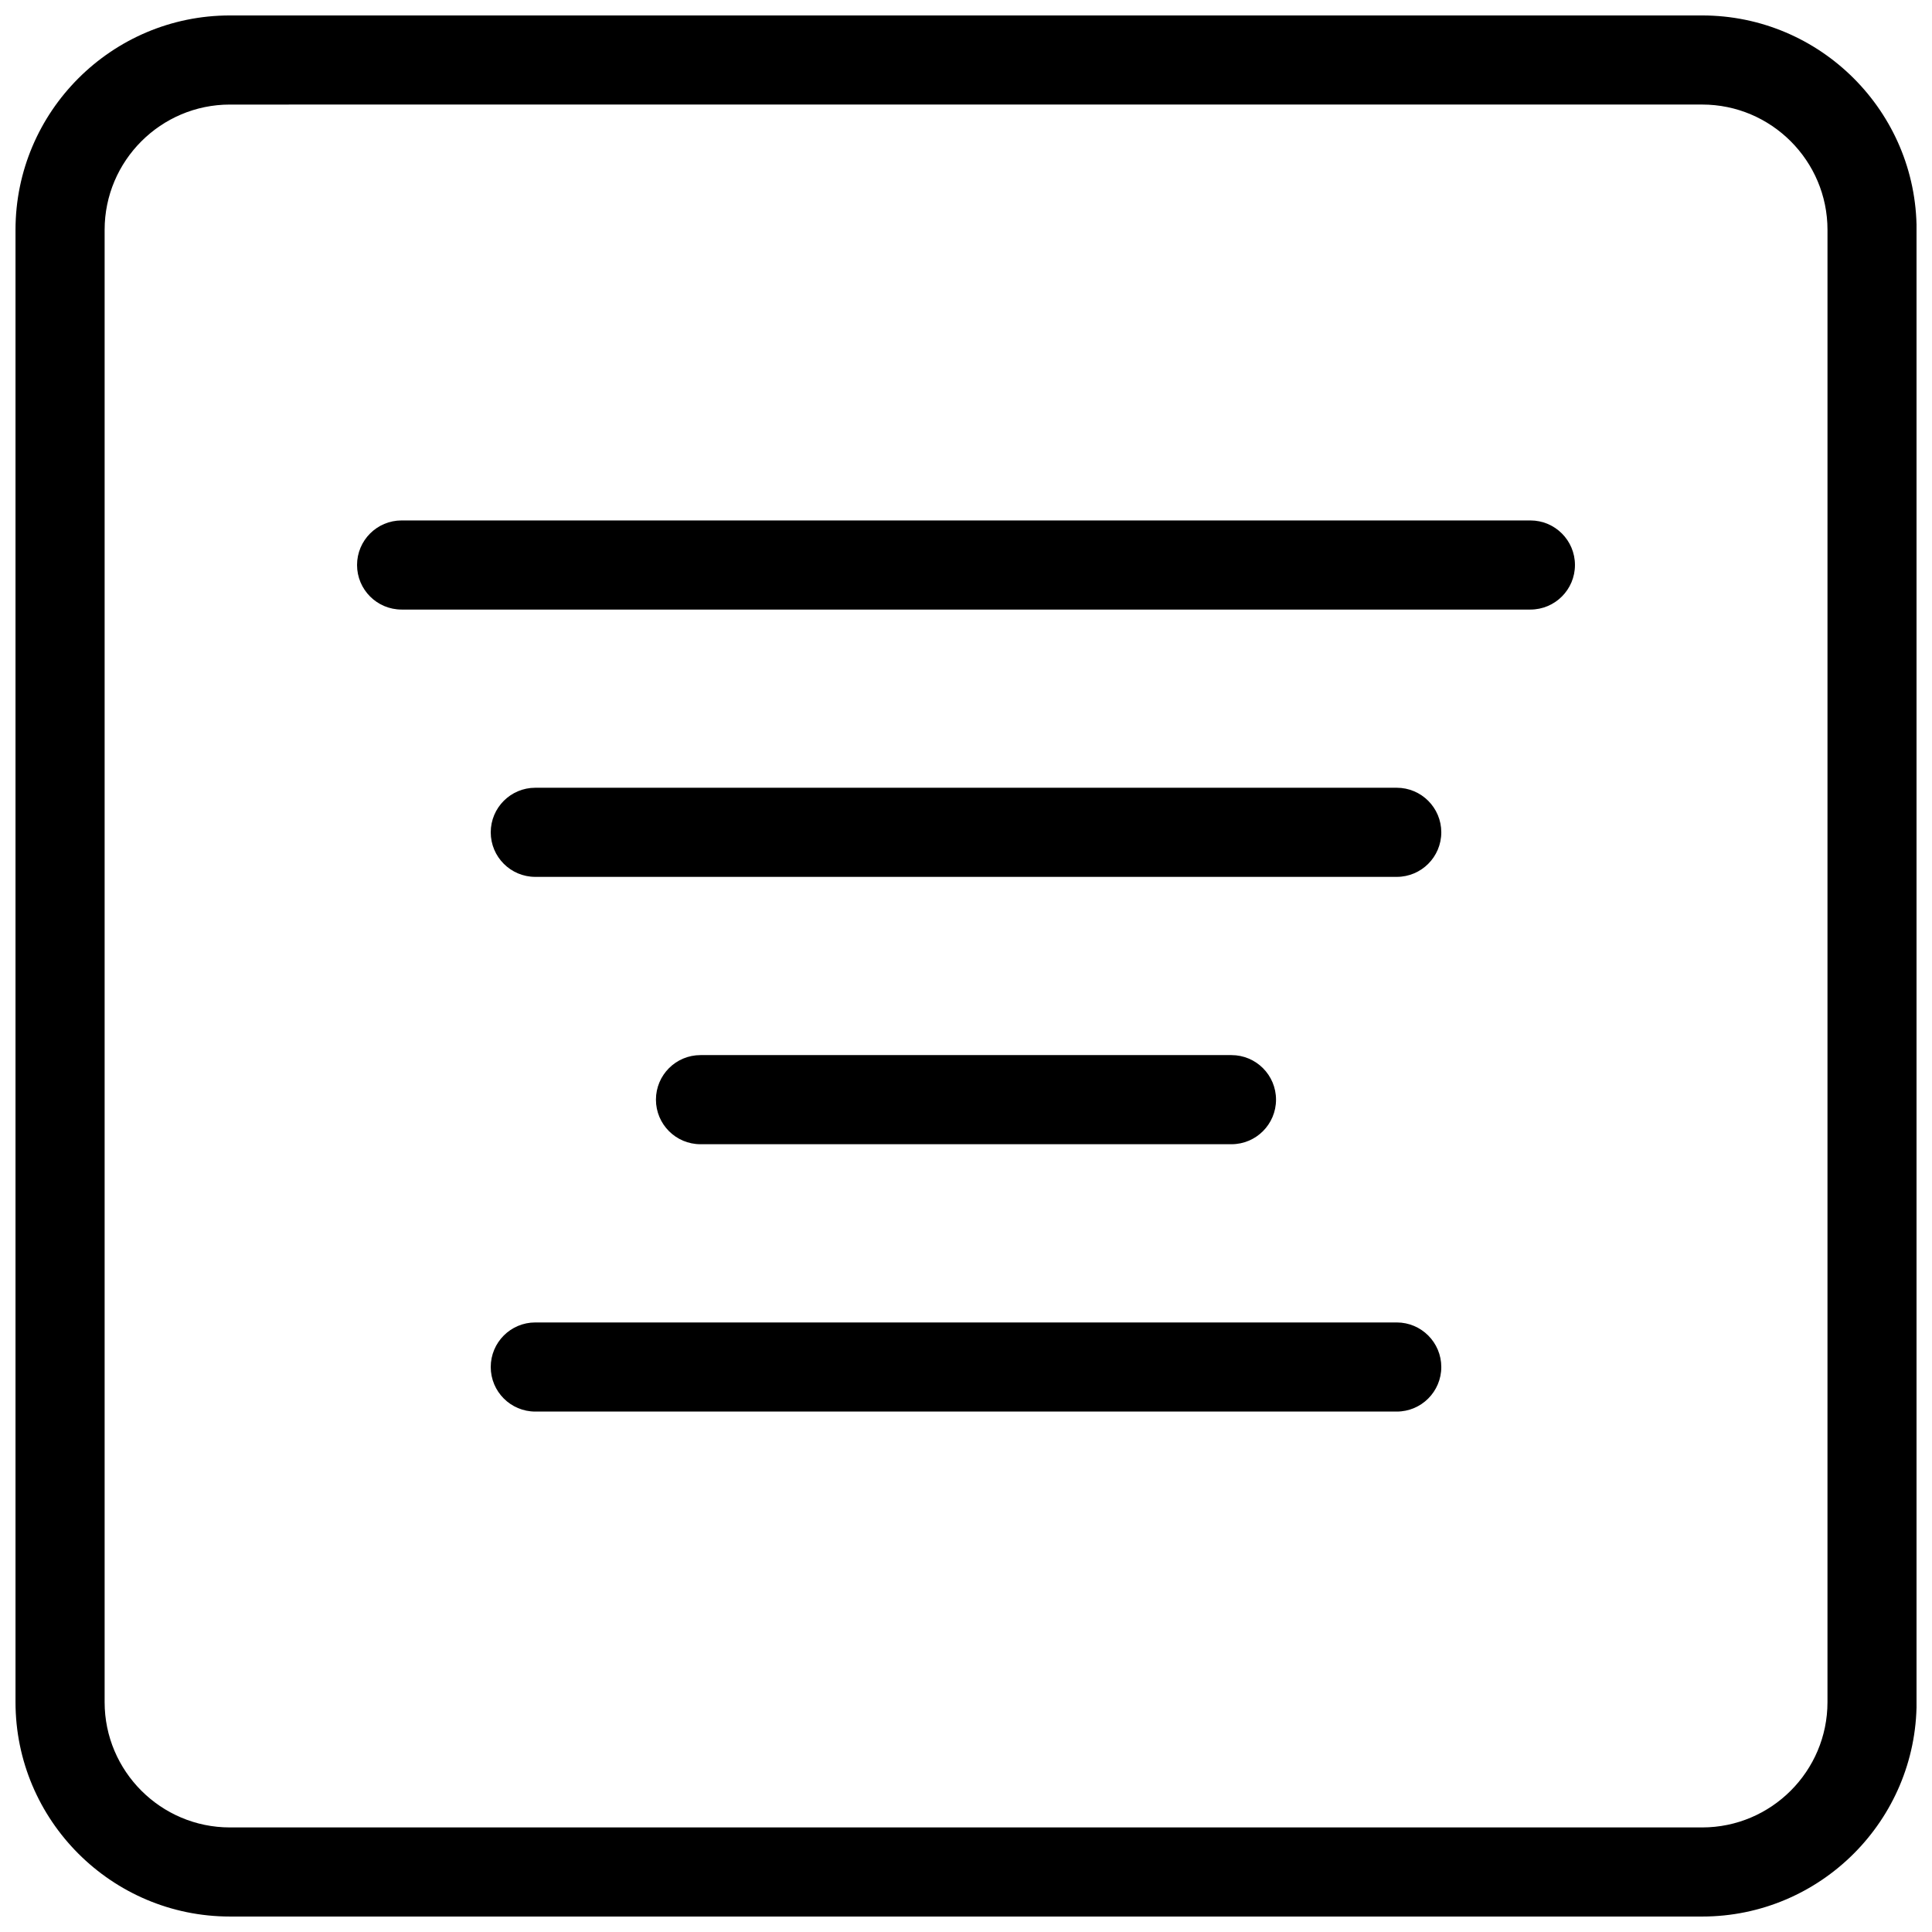 <?xml version="1.0" encoding="UTF-8"?>
<!-- Uploaded to: SVG Repo, www.svgrepo.com, Generator: SVG Repo Mixer Tools -->
<svg width="800px" height="800px" version="1.1" viewBox="144 144 512 512" xmlns="http://www.w3.org/2000/svg">
 <defs>
  <clipPath id="a">
   <path d="m148.09 148.09h503.81v503.81h-503.81z"/>
  </clipPath>
 </defs>
 <g clip-path="url(#a)">
  <path d="m595.09 651.9h-390.16c-31.332 0-56.82-25.488-56.82-56.828v-390.15c0-31.332 25.488-56.828 56.82-56.828h390.16c31.332 0 56.828 25.488 56.828 56.82v390.16c0 31.34-25.488 56.828-56.828 56.828zm-390.16-480.19c-18.309 0-33.203 14.902-33.203 33.211v390.16c0 18.305 14.895 33.207 33.203 33.207h390.16c18.309 0 33.211-14.902 33.211-33.211l0.004-390.16c0-18.309-14.902-33.211-33.215-33.211z"/>
 </g>
 <path d="m250.43 305.54h299.14c6.519 0 11.809-5.289 11.809-11.809 0-6.527-5.289-11.809-11.809-11.809h-299.14c-6.519 0-11.809 5.281-11.809 11.809 0 6.519 5.289 11.809 11.809 11.809z"/>
 <path d="m285.86 376.38h228.29c6.519 0 11.809-5.289 11.809-11.809-0.004-6.519-5.293-11.809-11.809-11.809h-228.29c-6.519 0-11.809 5.289-11.809 11.809s5.289 11.809 11.809 11.809z"/>
 <path d="m329.64 447.23h140.71c6.519 0 11.809-5.289 11.809-11.809s-5.289-11.809-11.809-11.809h-140.71c-6.527 0-11.809 5.289-11.809 11.809 0.004 6.519 5.277 11.809 11.809 11.809z"/>
 <path d="m285.86 518.08h228.29c6.519 0 11.809-5.289 11.809-11.809-0.004-6.516-5.293-11.809-11.809-11.809h-228.29c-6.519 0-11.809 5.289-11.809 11.809s5.289 11.809 11.809 11.809z"/>
</svg>